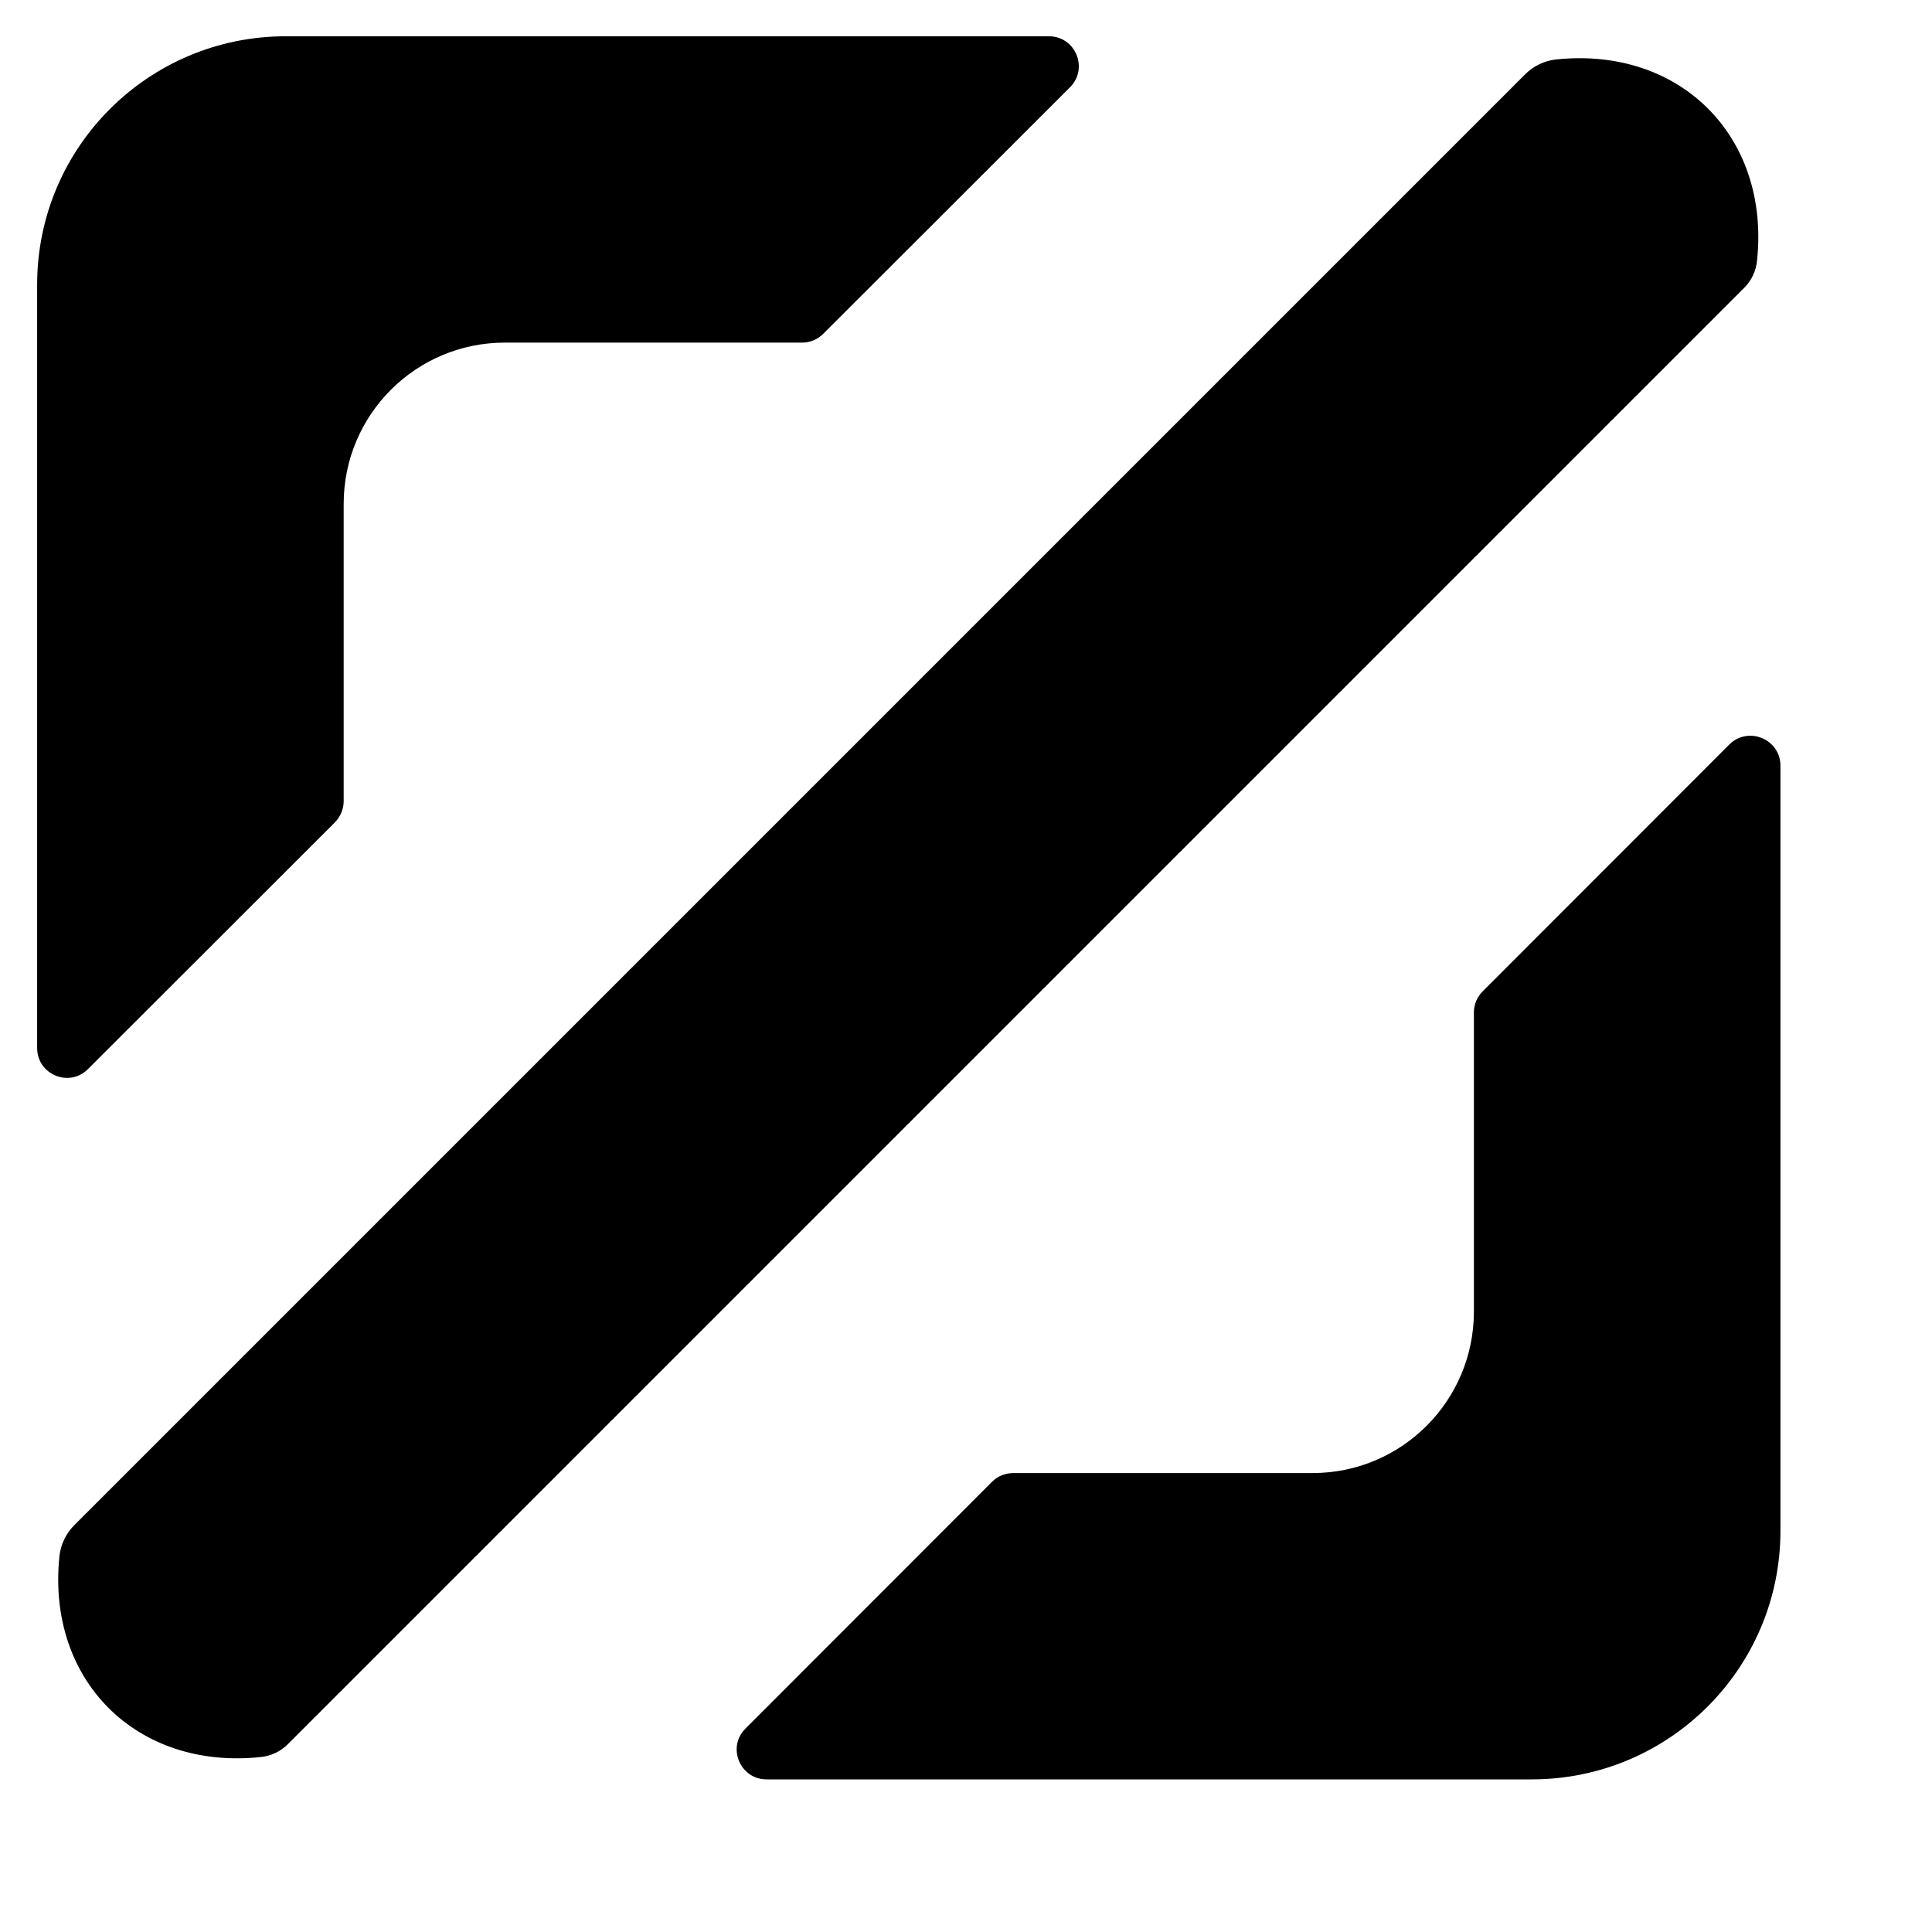 <?xml version="1.0" encoding="utf-8"?>
<svg xmlns="http://www.w3.org/2000/svg" fill="none" height="100%" overflow="visible" preserveAspectRatio="none" style="display: block;" viewBox="0 0 9 9" width="100%">
<g id="Group 2085662540">
<path clip-rule="evenodd" d="M7.136 8.289L3.571 8.289C3.447 8.289 3.385 8.139 3.473 8.052L4.622 6.902C4.648 6.876 4.684 6.862 4.721 6.862L6.115 6.862C6.53 6.862 6.866 6.525 6.866 6.11L6.866 4.716C6.866 4.679 6.881 4.644 6.907 4.618L8.056 3.468C8.144 3.381 8.294 3.443 8.294 3.567L8.294 7.131C8.294 7.771 7.775 8.289 7.136 8.289Z" fill="#0E0E0E" fill-rule="evenodd" id="Subtract" style="fill:#0E0E0E;fill:color(display-p3 0.053 0.053 0.053);fill-opacity:1;"/>
<path clip-rule="evenodd" d="M8.124 1.342C8.159 1.308 8.18 1.263 8.185 1.214C8.246 0.636 7.827 0.216 7.248 0.277C7.195 0.283 7.144 0.307 7.106 0.345L0.345 7.106C0.307 7.144 0.283 7.195 0.277 7.248C0.216 7.827 0.636 8.246 1.214 8.185C1.263 8.18 1.308 8.159 1.342 8.124L8.124 1.342Z" fill="#0E0E0E" fill-rule="evenodd" id="Subtract_2" style="fill:#0E0E0E;fill:color(display-p3 0.053 0.053 0.053);fill-opacity:1;"/>
<path clip-rule="evenodd" d="M1.601 3.732C1.601 3.769 1.586 3.804 1.56 3.831L0.41 4.98C0.323 5.068 0.173 5.006 0.173 4.882L0.173 1.326C0.173 0.687 0.691 0.169 1.331 0.169L4.886 0.169C5.01 0.169 5.072 0.318 4.985 0.406L3.835 1.555C3.809 1.581 3.774 1.596 3.737 1.596L2.352 1.596C1.937 1.596 1.601 1.932 1.601 2.347L1.601 3.732Z" fill="#0E0E0E" fill-rule="evenodd" id="Subtract_3" style="fill:#0E0E0E;fill:color(display-p3 0.053 0.053 0.053);fill-opacity:1;"/>
</g>
</svg>